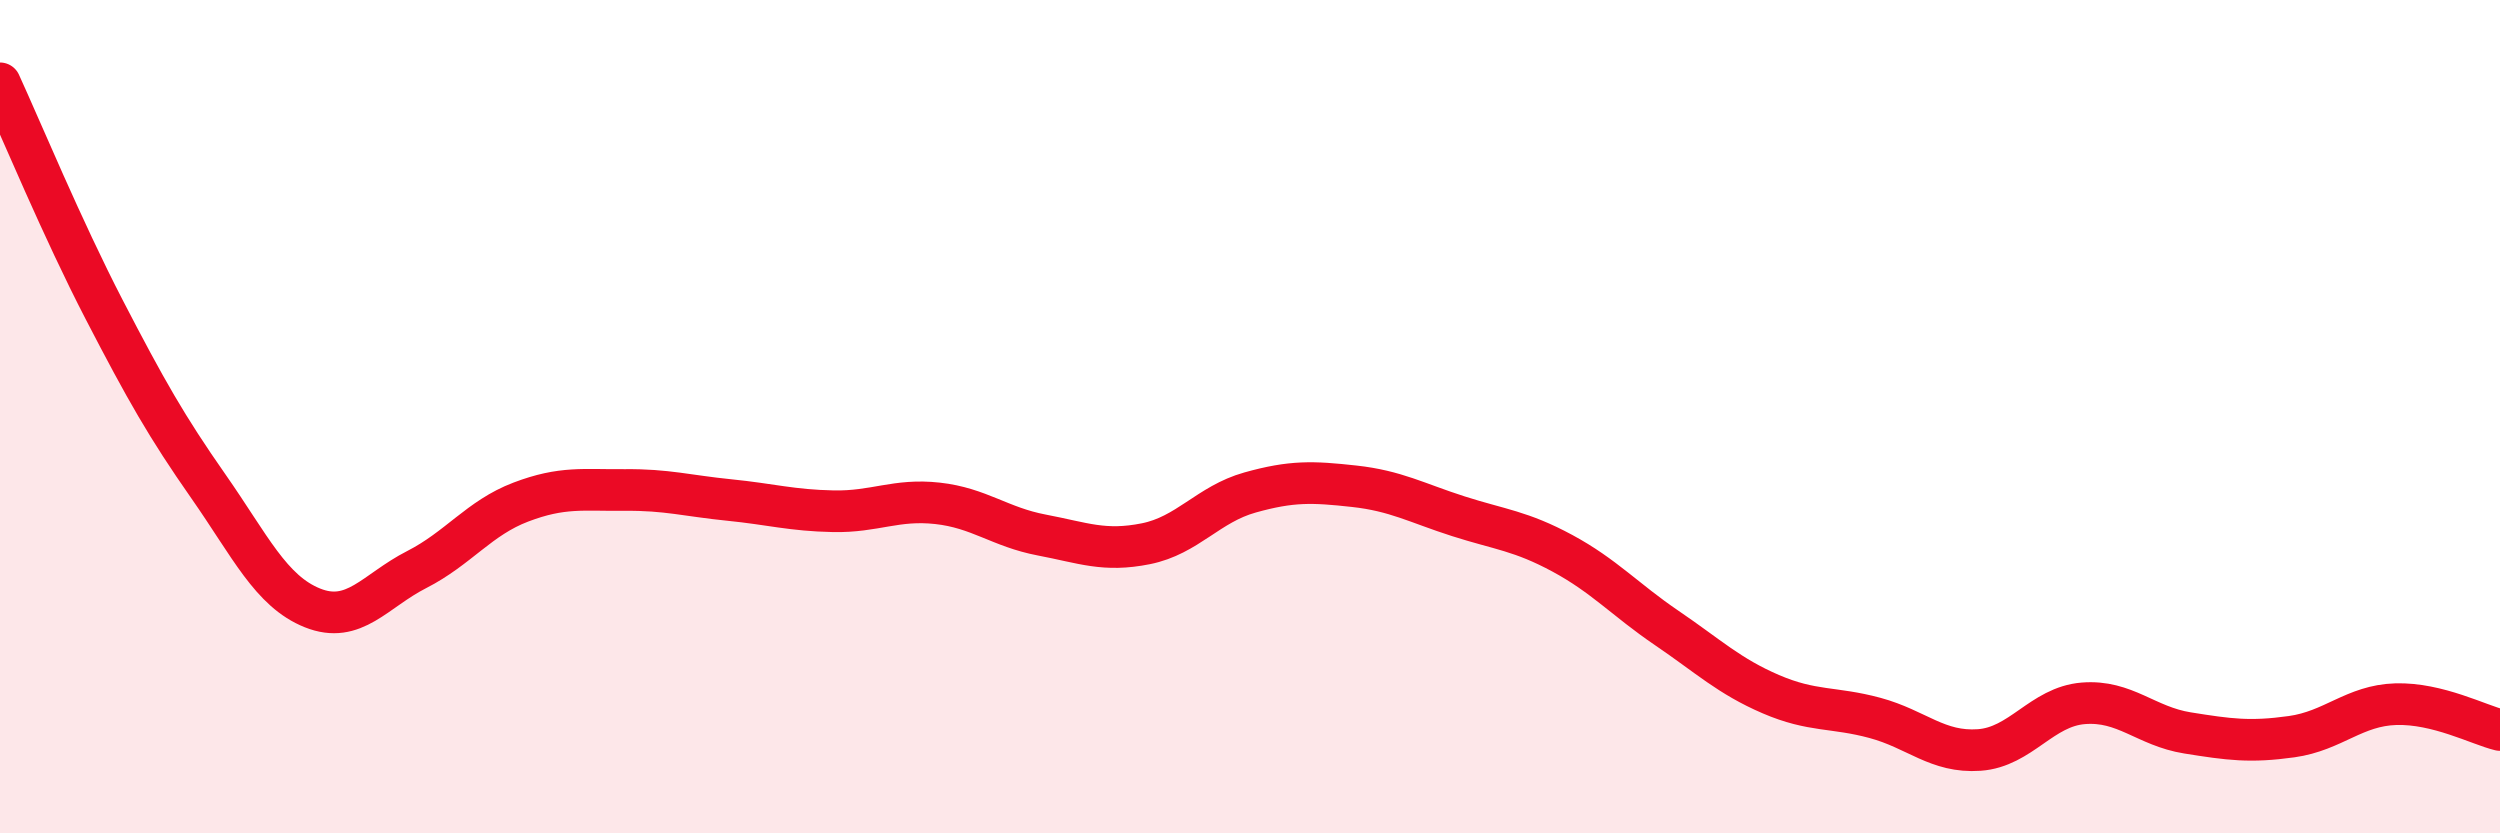 
    <svg width="60" height="20" viewBox="0 0 60 20" xmlns="http://www.w3.org/2000/svg">
      <path
        d="M 0,2 C 0.5,3.09 1.5,5.5 2.5,7.43 C 3.5,9.36 4,10.24 5,11.67 C 6,13.1 6.5,14.19 7.5,14.59 C 8.5,14.99 9,14.18 10,13.67 C 11,13.16 11.5,12.43 12.5,12.05 C 13.5,11.67 14,11.77 15,11.76 C 16,11.75 16.5,11.9 17.5,12 C 18.5,12.1 19,12.25 20,12.27 C 21,12.29 21.5,11.97 22.5,12.08 C 23.5,12.19 24,12.65 25,12.84 C 26,13.03 26.5,13.25 27.5,13.05 C 28.5,12.85 29,12.1 30,11.82 C 31,11.54 31.5,11.56 32.5,11.67 C 33.5,11.78 34,12.07 35,12.39 C 36,12.71 36.5,12.74 37.5,13.28 C 38.5,13.82 39,14.39 40,15.07 C 41,15.75 41.5,16.23 42.5,16.66 C 43.5,17.09 44,16.96 45,17.23 C 46,17.5 46.5,18.07 47.5,18 C 48.5,17.93 49,16.96 50,16.88 C 51,16.8 51.5,17.43 52.5,17.59 C 53.5,17.75 54,17.82 55,17.68 C 56,17.54 56.5,16.93 57.5,16.9 C 58.5,16.87 59.5,17.4 60,17.52L60 20L0 20Z"
        fill="#EB0A25"
        opacity="0.1"
        stroke-linecap="round"
        stroke-linejoin="round"
      />
      <path
        d="M 0,2 C 0.5,3.09 1.5,5.5 2.5,7.43 C 3.5,9.36 4,10.24 5,11.67 C 6,13.1 6.5,14.19 7.5,14.59 C 8.5,14.99 9,14.18 10,13.67 C 11,13.16 11.5,12.43 12.5,12.05 C 13.5,11.67 14,11.77 15,11.76 C 16,11.75 16.5,11.9 17.5,12 C 18.5,12.1 19,12.25 20,12.27 C 21,12.29 21.5,11.97 22.5,12.08 C 23.5,12.19 24,12.65 25,12.84 C 26,13.03 26.5,13.25 27.5,13.05 C 28.5,12.85 29,12.1 30,11.82 C 31,11.54 31.5,11.56 32.5,11.67 C 33.5,11.78 34,12.07 35,12.39 C 36,12.71 36.5,12.74 37.5,13.28 C 38.5,13.82 39,14.39 40,15.07 C 41,15.75 41.5,16.23 42.5,16.66 C 43.5,17.09 44,16.96 45,17.23 C 46,17.5 46.5,18.07 47.5,18 C 48.5,17.93 49,16.96 50,16.88 C 51,16.8 51.5,17.43 52.5,17.59 C 53.5,17.75 54,17.82 55,17.68 C 56,17.54 56.5,16.93 57.5,16.9 C 58.5,16.87 59.5,17.4 60,17.52"
        stroke="#EB0A25"
        stroke-width="1"
        fill="none"
        stroke-linecap="round"
        stroke-linejoin="round"
      />
    </svg>
  